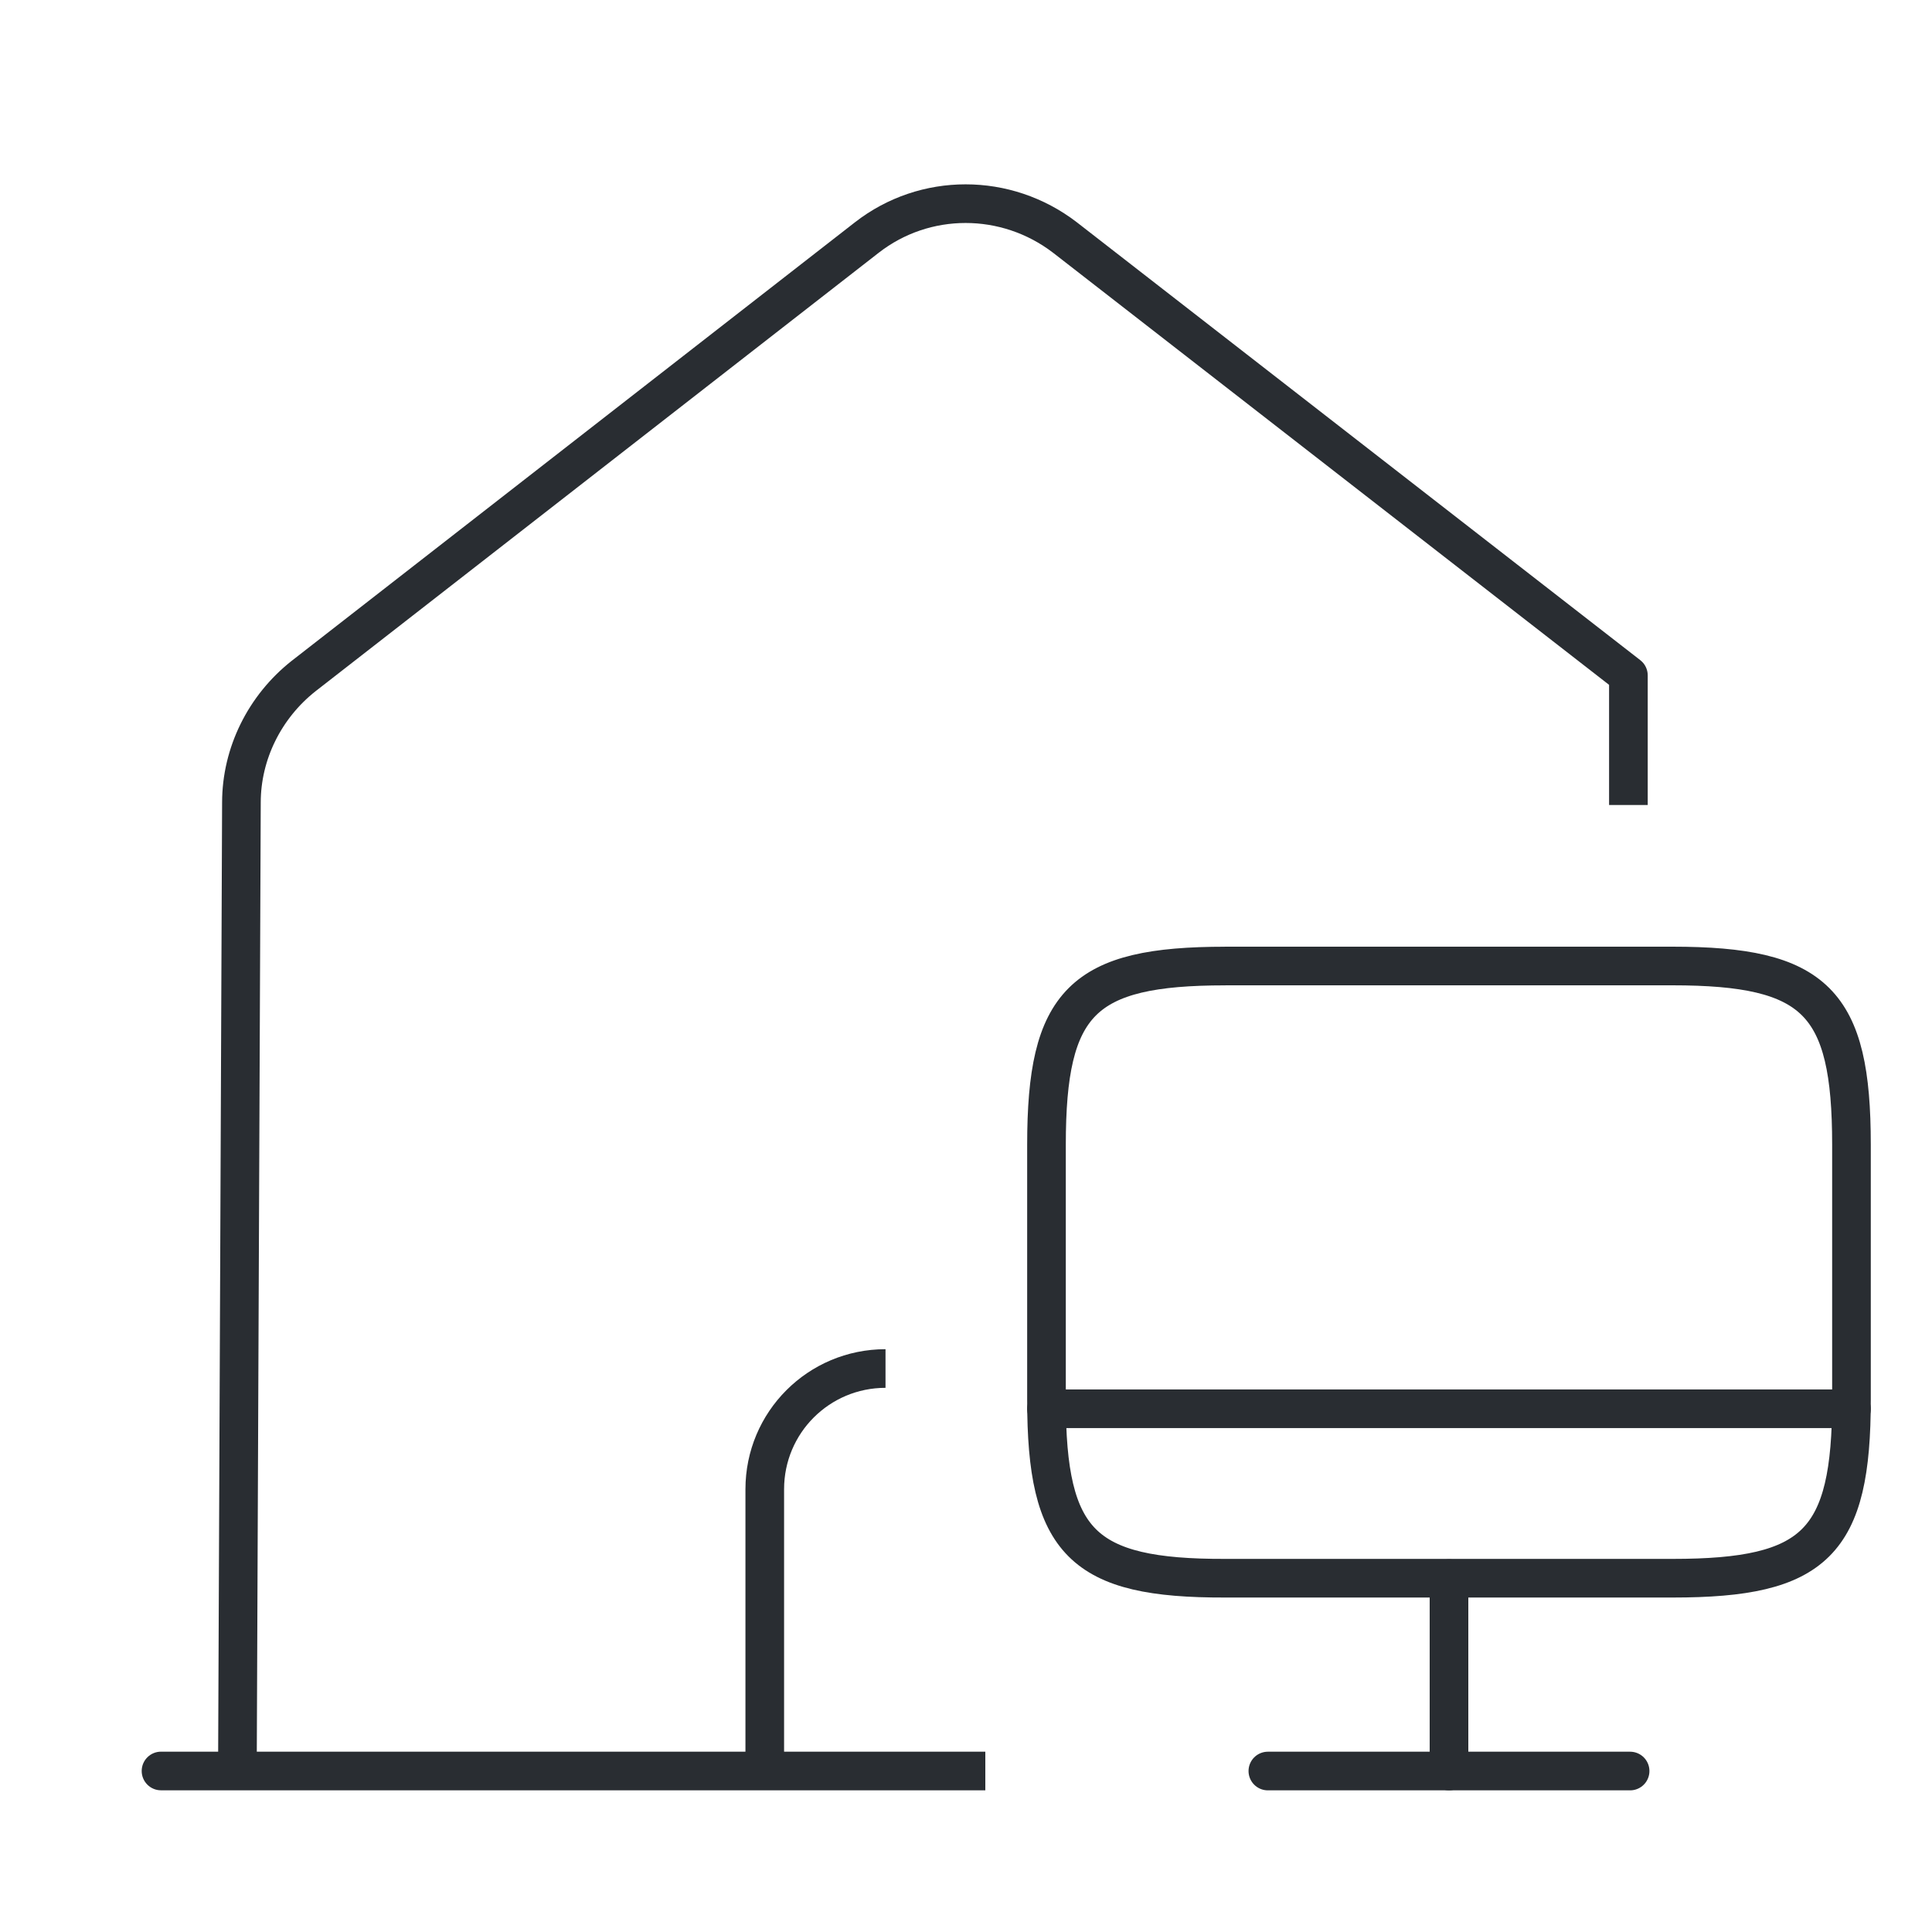 <svg fill="none" height="50" viewBox="0 0 50 50" width="50" xmlns="http://www.w3.org/2000/svg"><path d="m4.167 45.333c-.276 0-.5.224-.5.5 0 .276.224.5.5.5zm20.833 1h.5v-1h-.5zm-20.833 0h20.833v-1h-20.833z" fill="#292d32"/><g stroke="#292d32" stroke-linejoin="round"><path d="m6.144 45.834.104-25.063c0-1.271.604-2.479 1.604-3.271l14.583-11.354c1.5-1.167 3.604-1.167 5.125 0l14.583 11.333v3.354" stroke-miterlimit="10"/><path d="m22.917 35.417c-1.729 0-3.125 1.396-3.125 3.125v7.292" stroke-miterlimit="10"/><path d="m31.708 25h11.573c3.708 0 4.635.927 4.635 4.625v6.594c0 3.708-.927 4.625-4.625 4.625h-11.583c-3.698.011-4.625-.917-4.625-4.614v-6.604c0-3.698.927-4.625 4.625-4.625z" stroke-linecap="round"/><path d="m37.5 40.854v4.979" stroke-linecap="round"/><path d="m27.083 36.459h20.833" stroke-linecap="round"/><path d="m32.812 45.834h9.375" stroke-linecap="round"/></g></svg>